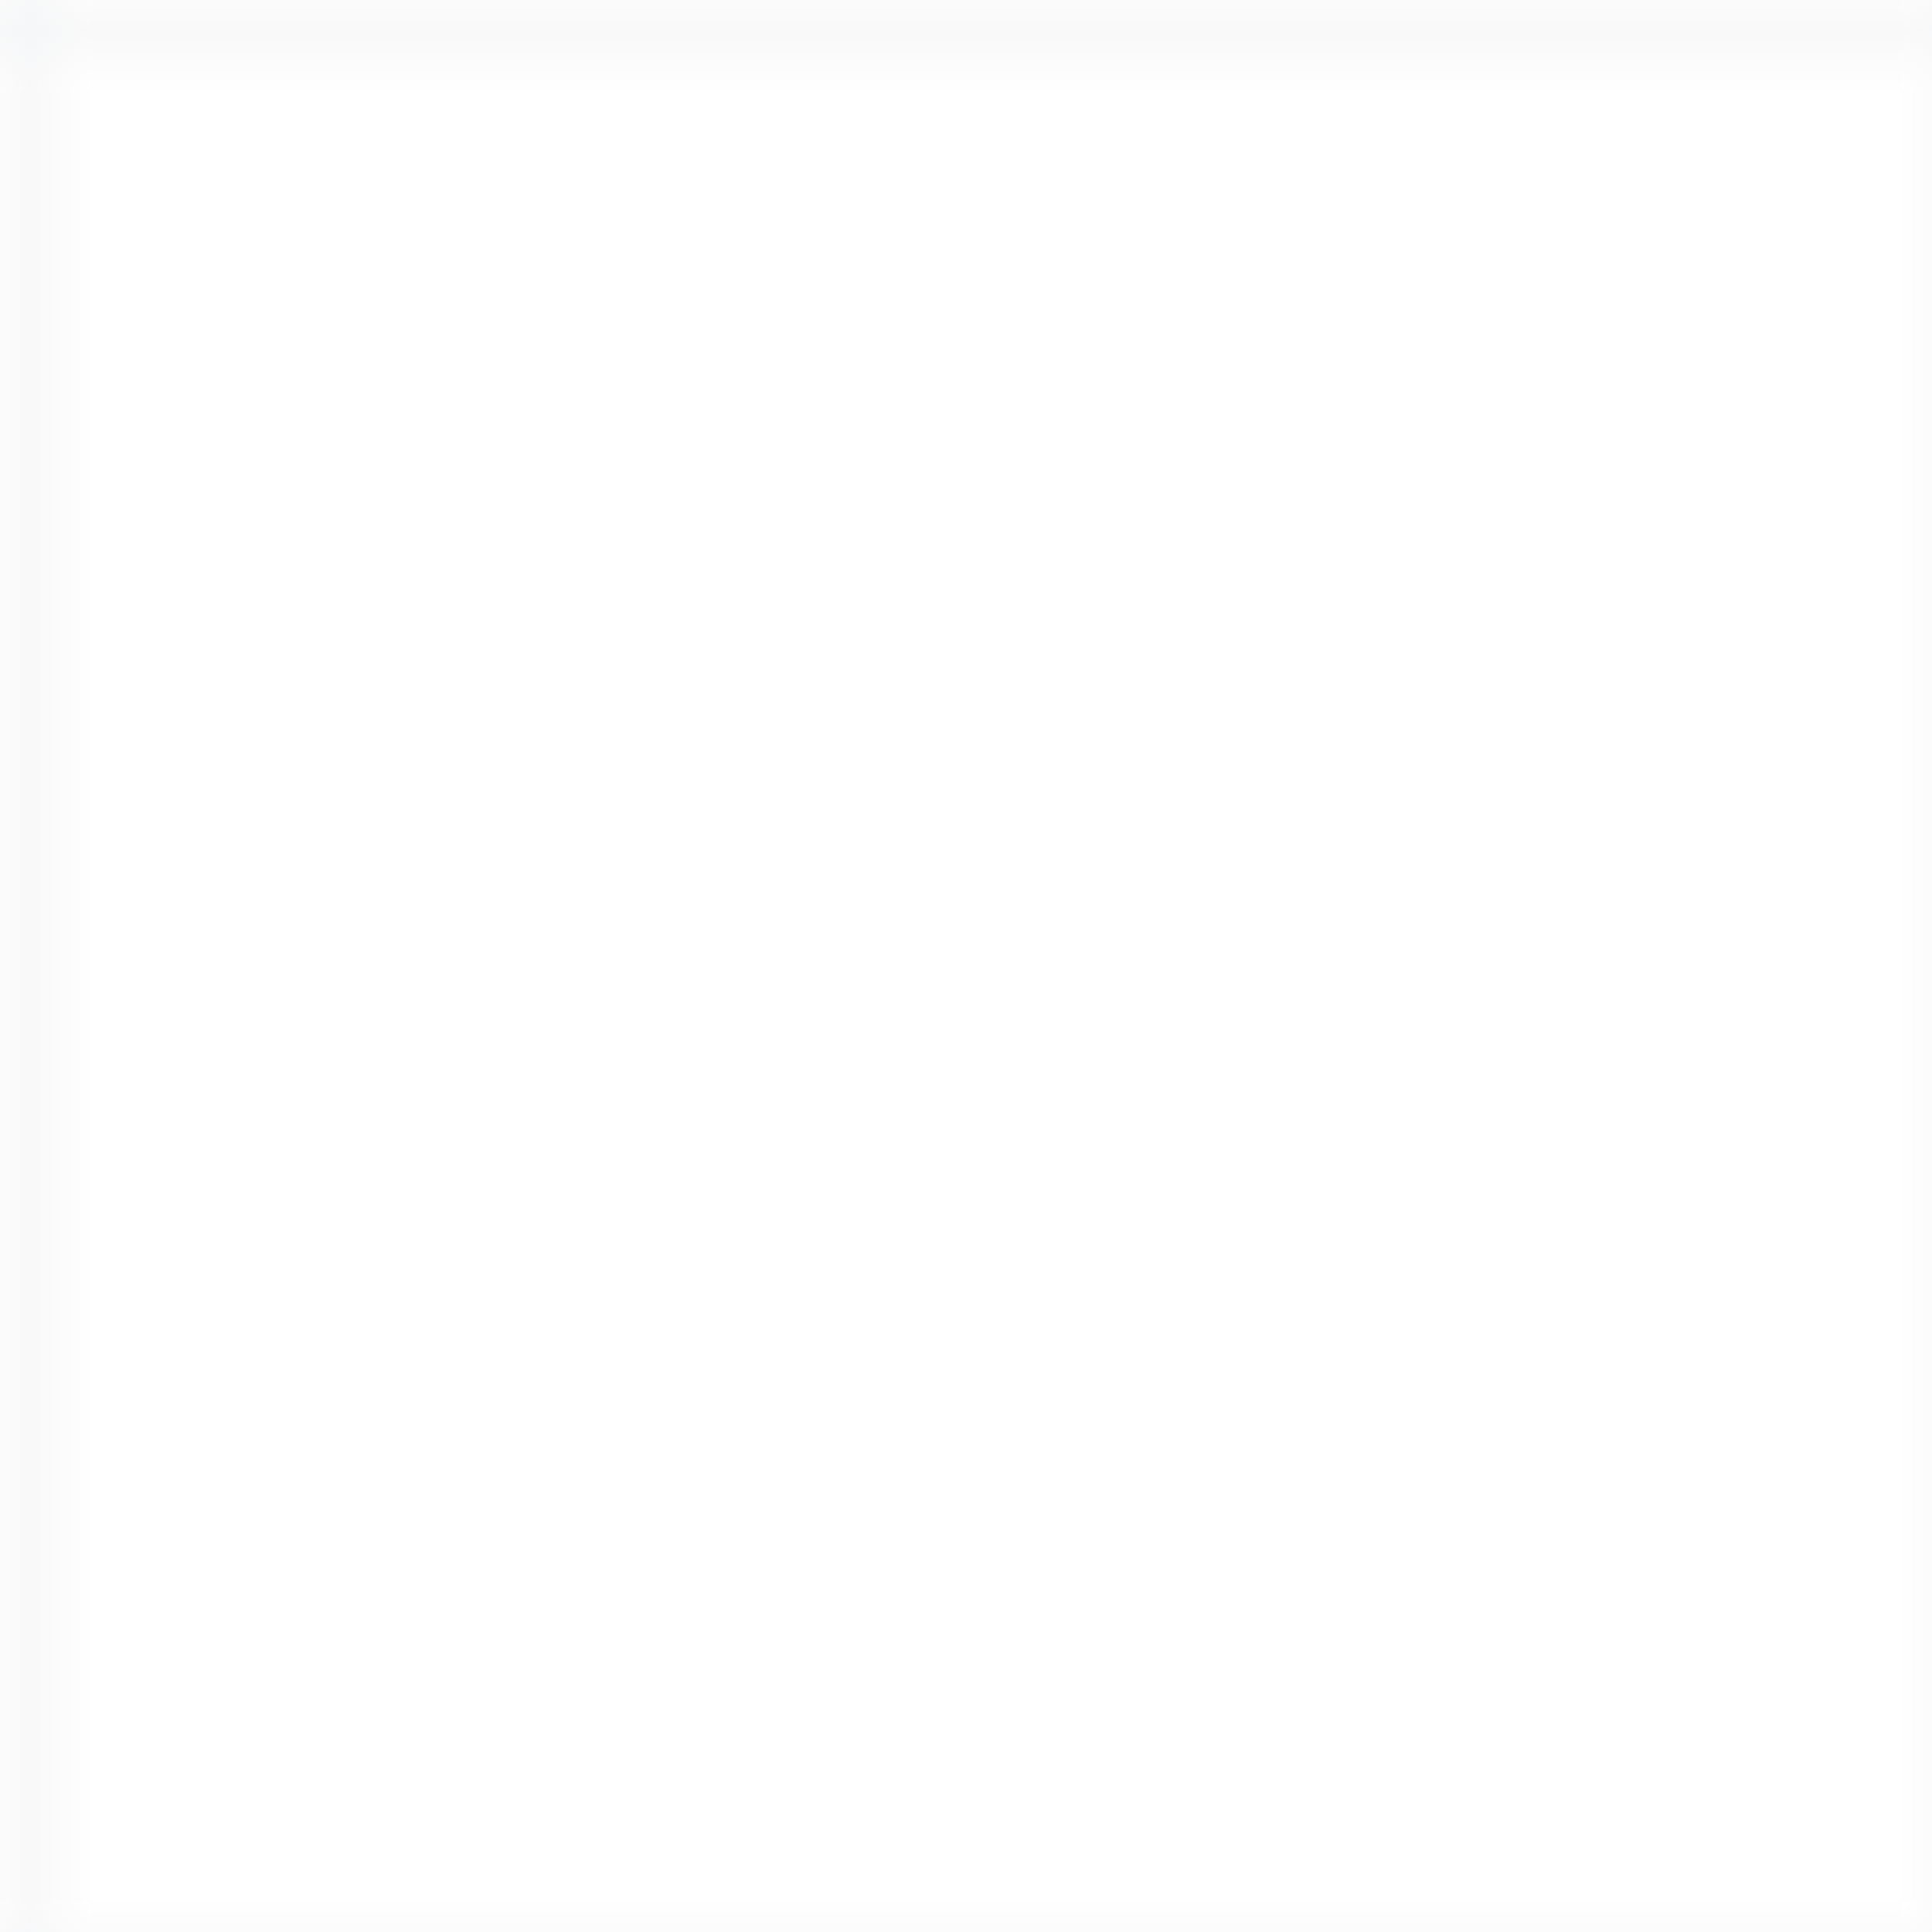 <svg width="32" height="32" viewBox="0 0 32 32" xmlns="http://www.w3.org/2000/svg">
  <defs>
    <pattern id="grid" width="32" height="32" patternUnits="userSpaceOnUse">
      <path d="M 32 0 L 0 0 0 32" fill="none" stroke="#f3f4f6" stroke-width="1"/>
    </pattern>
  </defs>
  <rect width="100%" height="100%" fill="url(#grid)" />
</svg> 